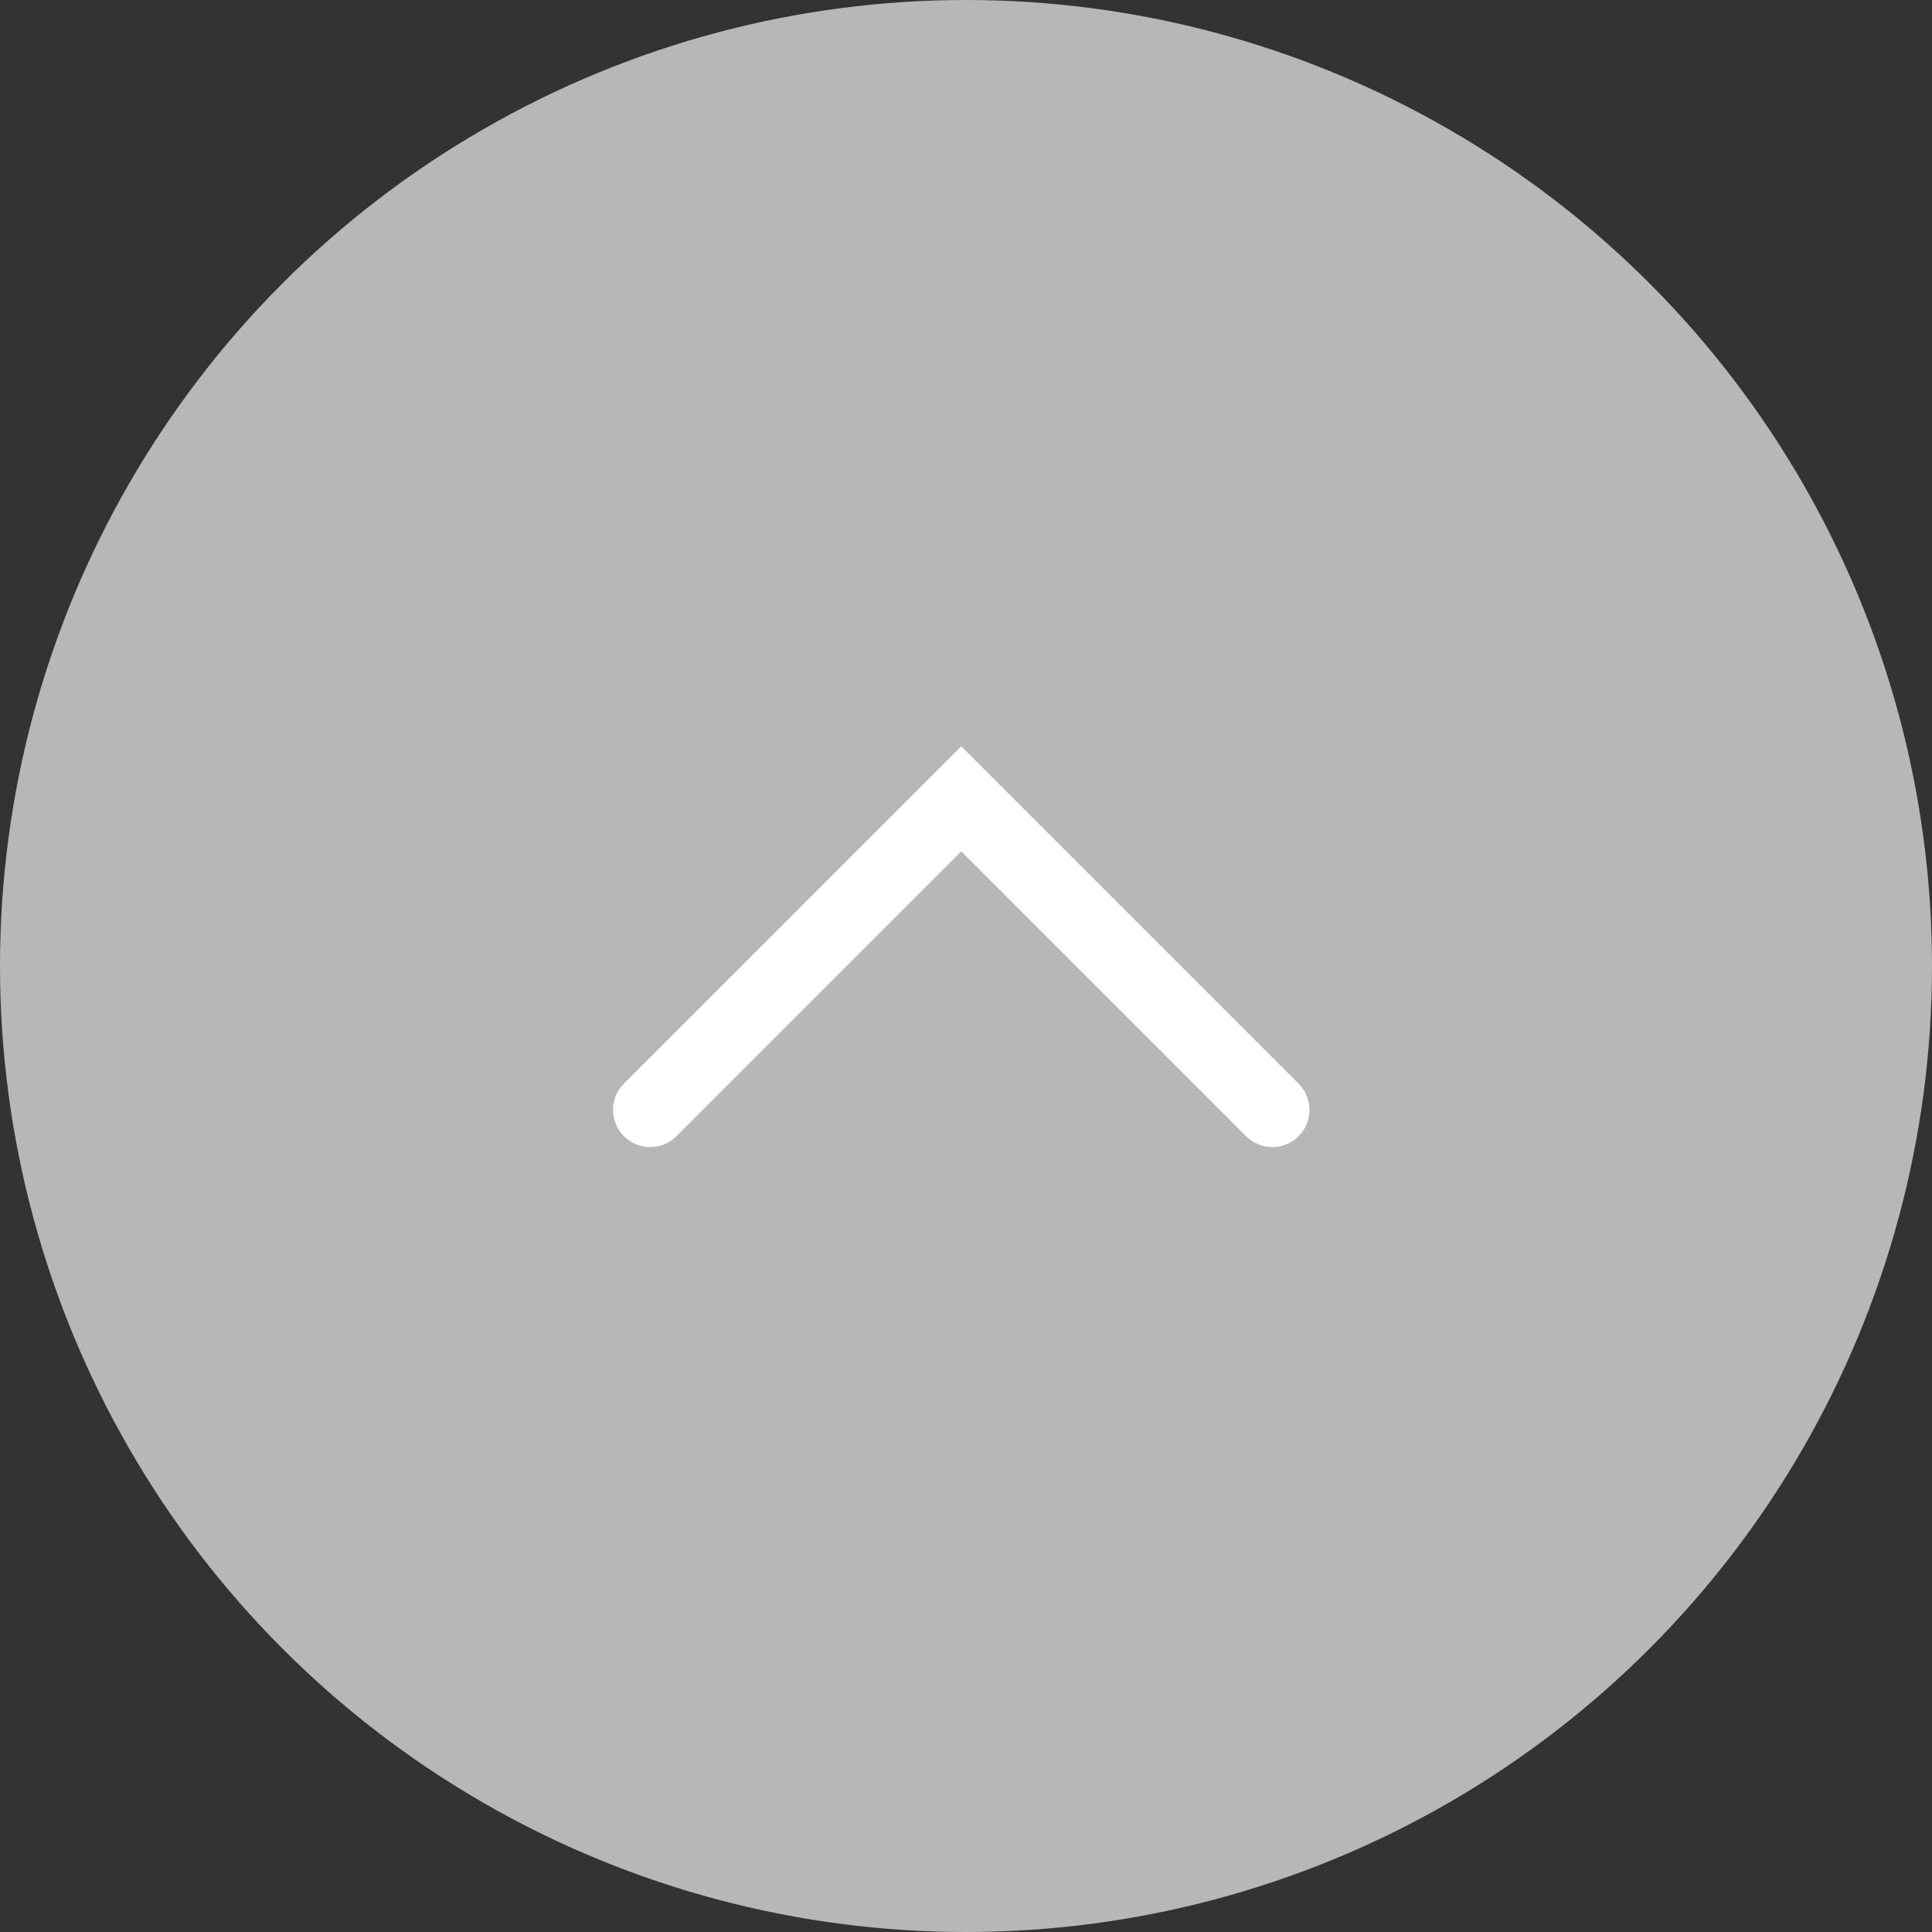 <svg xmlns="http://www.w3.org/2000/svg" width="52" height="52" viewBox="0 0 52 52">
  <rect x="0" y="0" width="52" height="52" fill="#333333" stroke="none"/>
  <g id="グループ_10490" data-name="グループ 10490" transform="translate(-1838 -4247.439)">
    <g id="グループ_7447" data-name="グループ 7447" transform="translate(0 -328.561)">
      <circle id="楕円形_8" data-name="楕円形 8" cx="26" cy="26" r="26" transform="translate(1838 4576)" fill="#b7b7b7"/>
      <path id="パス_12" data-name="パス 12" d="M-2151,7685l8.373,8.372-8.373,8.373" transform="translate(-5829.5 2454.873) rotate(-90)" fill="none" stroke="#fff" stroke-linecap="round" stroke-width="2"/>
    </g>
  </g>
</svg>
